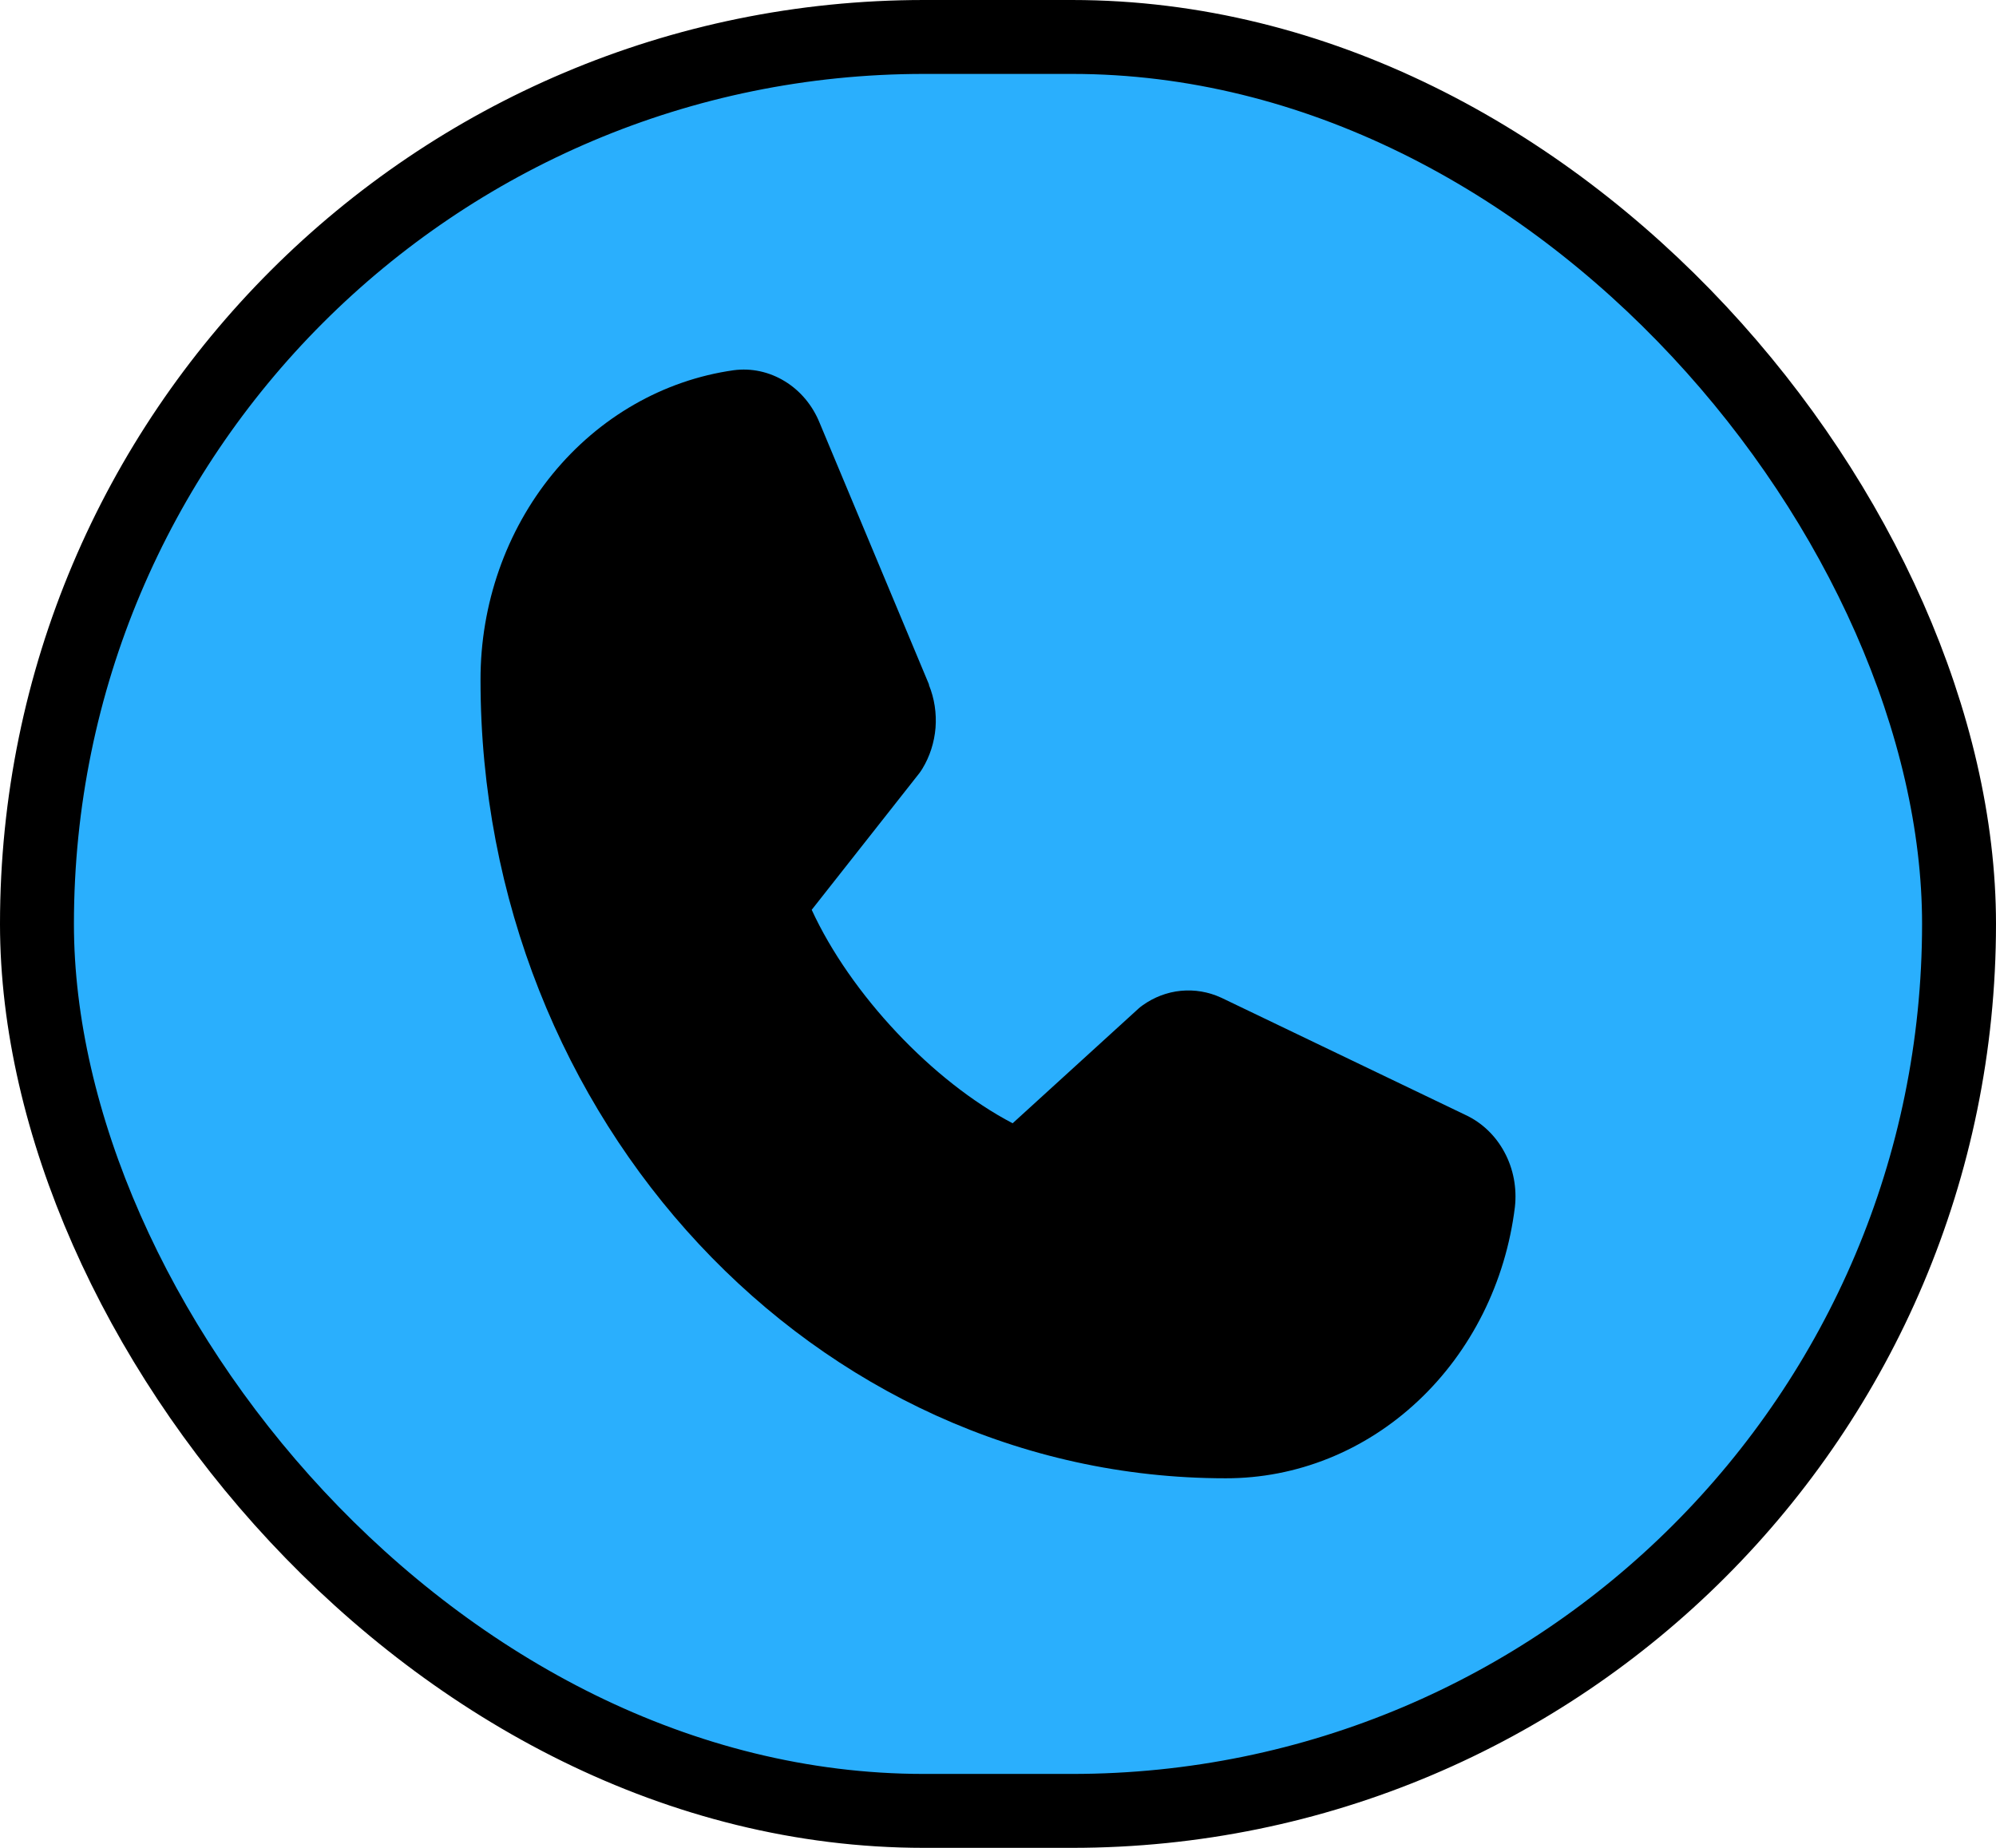 <?xml version="1.0" encoding="UTF-8"?> <svg xmlns="http://www.w3.org/2000/svg" width="27" height="25" viewBox="0 0 27 25" fill="none"><rect x="0.5" y="0.5" width="26" height="24" rx="12" fill="#2AAFFD"></rect><rect x="0.5" y="0.5" width="26" height="24" rx="12" stroke="black"></rect><path d="M20.492 16.331C20.367 17.347 19.901 18.28 19.181 18.955C18.462 19.631 17.537 20.002 16.58 20C11.022 20 6.5 15.155 6.5 9.2C6.498 8.175 6.845 7.184 7.475 6.413C8.105 5.642 8.976 5.143 9.924 5.009C10.164 4.977 10.407 5.03 10.617 5.159C10.827 5.287 10.992 5.485 11.088 5.723L12.566 9.259V9.268C12.64 9.45 12.67 9.649 12.655 9.846C12.639 10.043 12.578 10.234 12.477 10.4C12.465 10.42 12.451 10.439 12.438 10.458L10.98 12.309C11.504 13.45 12.619 14.634 13.698 15.197L15.402 13.644C15.419 13.629 15.436 13.615 15.455 13.602C15.61 13.491 15.788 13.423 15.973 13.405C16.159 13.387 16.345 13.418 16.517 13.497L16.526 13.501L19.823 15.084C20.045 15.187 20.231 15.364 20.351 15.589C20.472 15.813 20.521 16.074 20.492 16.331Z" fill="black"></path></svg> 